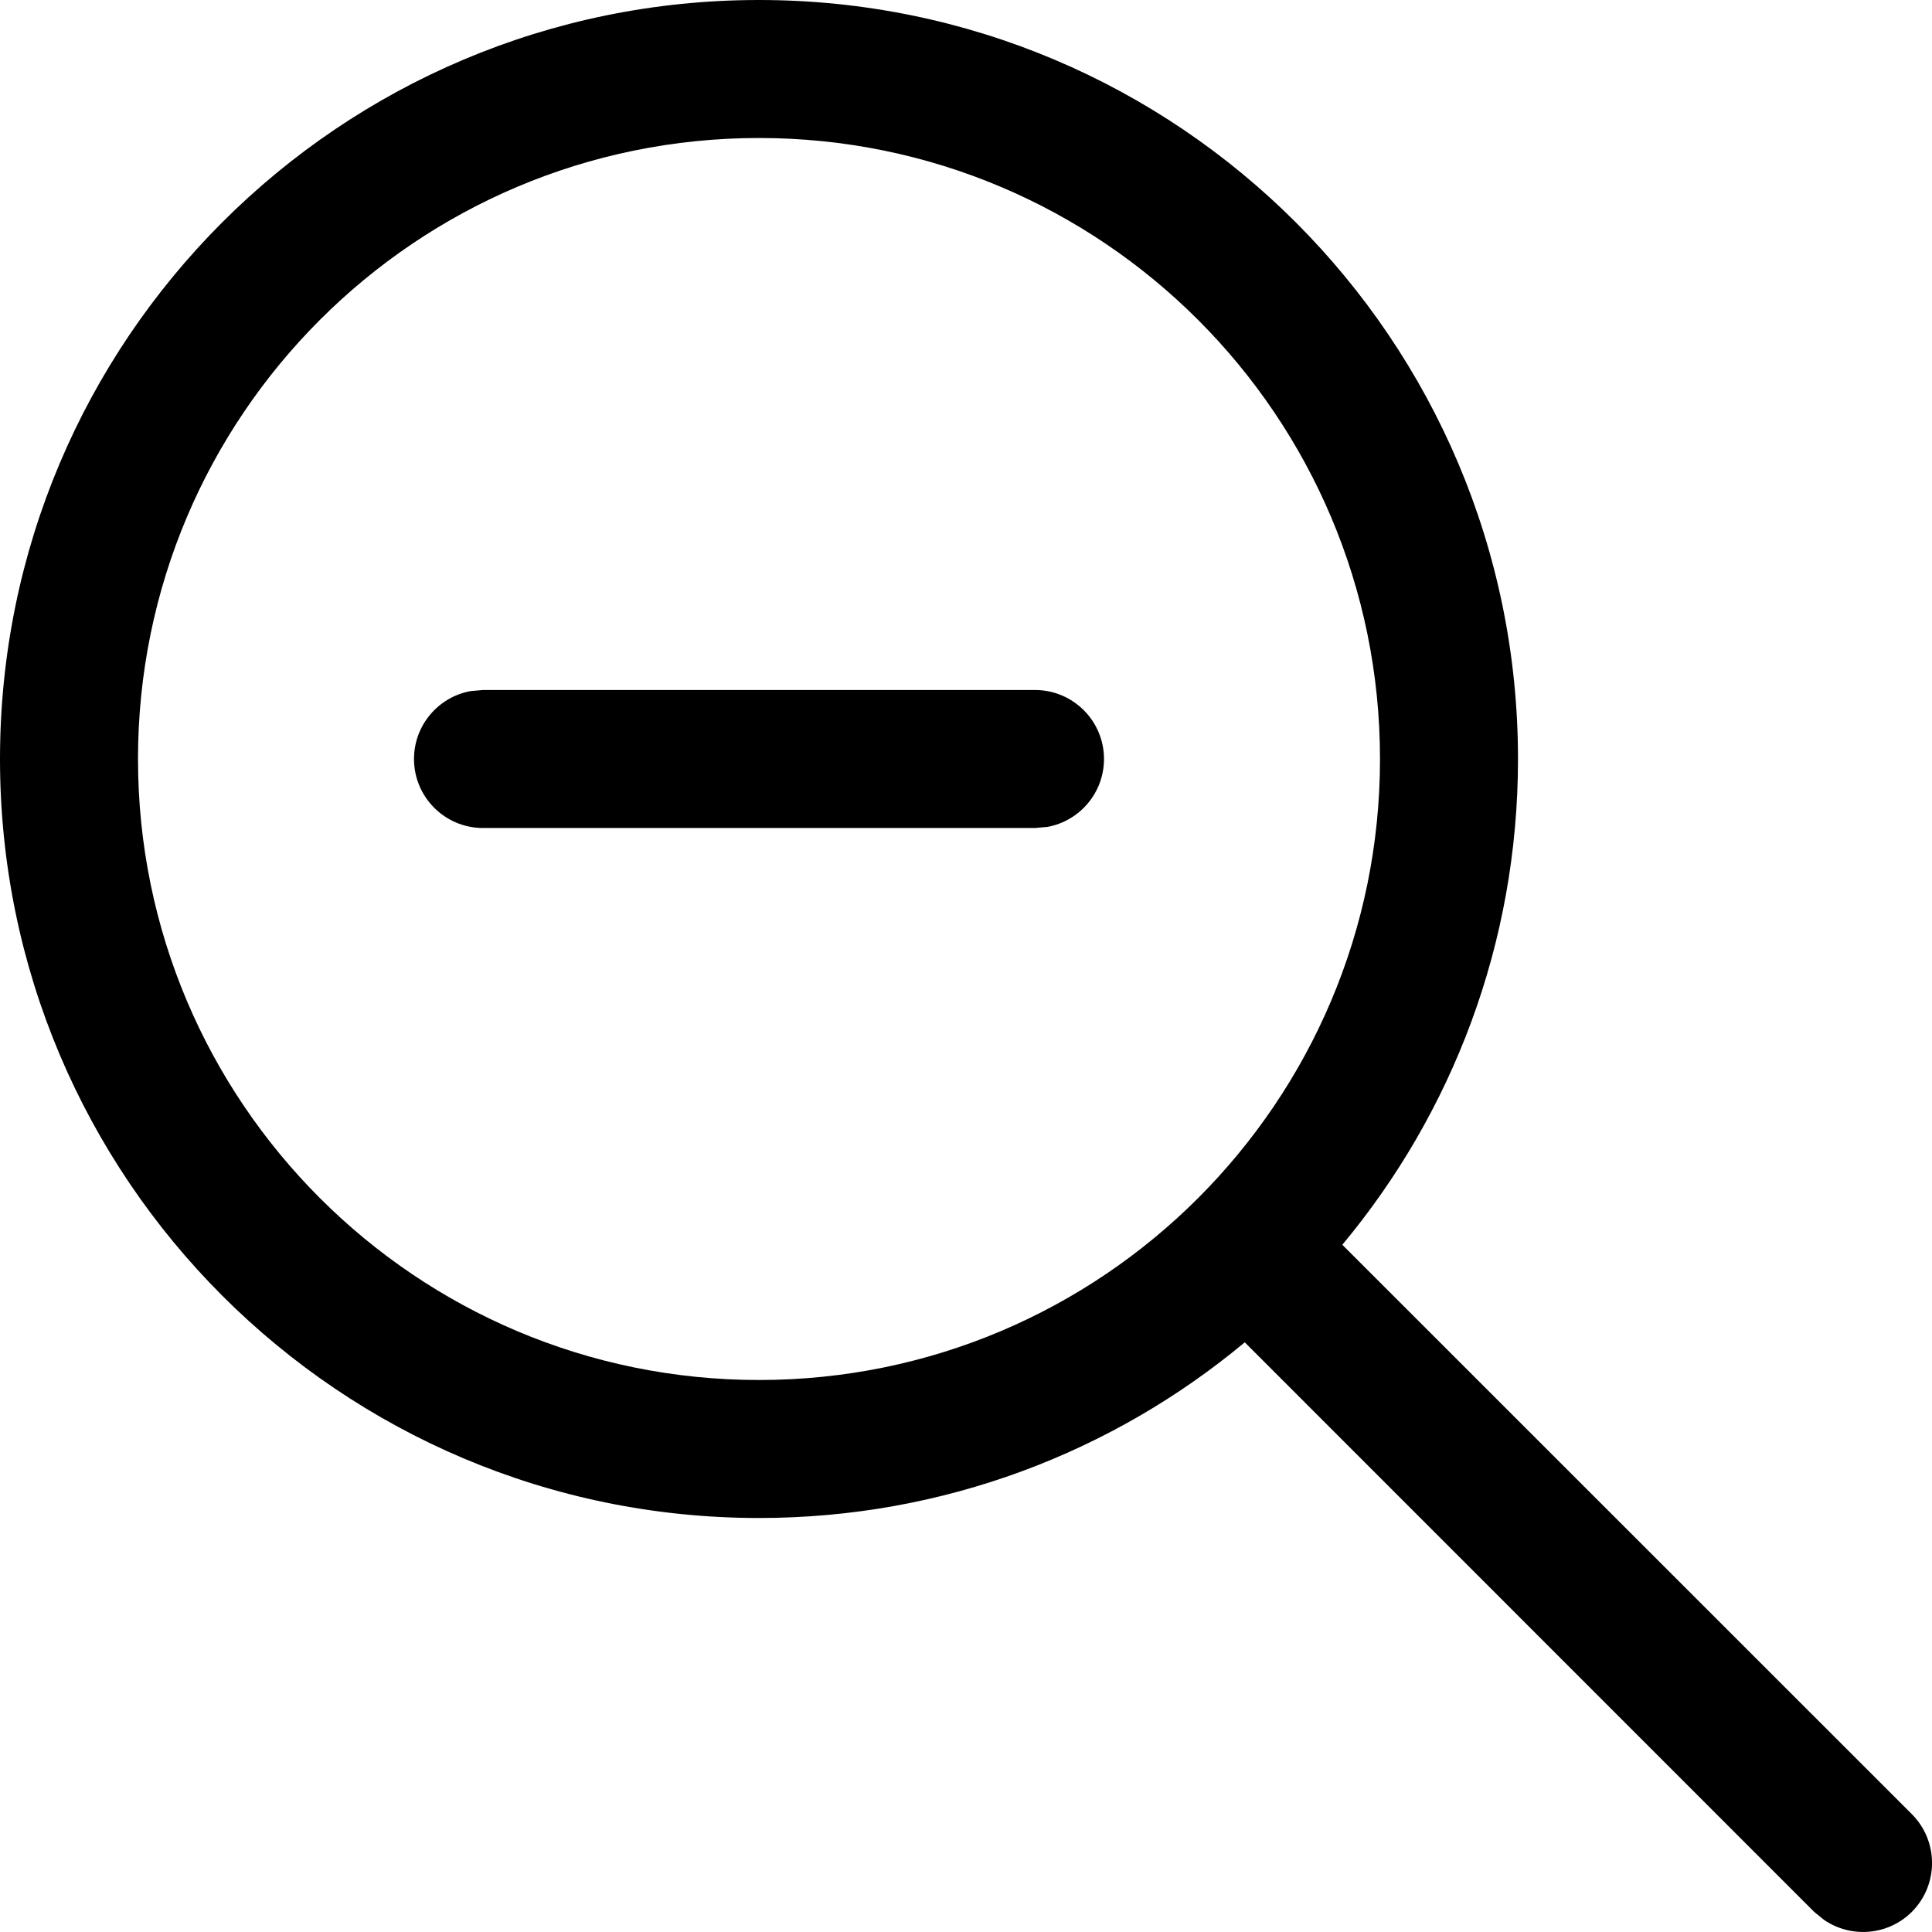 <svg width="14" height="14" viewBox="0 0 14 14" fill="none" xmlns="http://www.w3.org/2000/svg">
<g id="16">
<path d="M3.41 5.008C3.177 5.05 3 5.255 3 5.5C3 5.776 3.224 6 3.5 6H7.5L7.59 5.992C7.823 5.95 8 5.745 8 5.5C8 5.224 7.776 5 7.5 5H3.5L3.41 5.008Z" fill="black"/>
<path fill-rule="evenodd" clip-rule="evenodd" d="M11 5.5C11 2.462 8.538 0 5.5 0C2.462 0 0 2.462 0 5.5C0 8.538 2.462 11 5.5 11C6.839 11 8.066 10.522 9.02 9.727L13.146 13.854L13.216 13.911C13.411 14.046 13.68 14.027 13.854 13.854C14.049 13.658 14.049 13.342 13.854 13.146L9.727 9.02C10.522 8.066 11 6.839 11 5.5ZM1 5.5C1 3.015 3.015 1 5.5 1C7.985 1 10 3.015 10 5.5C10 7.985 7.985 10 5.5 10C3.015 10 1 7.985 1 5.5Z" fill="black"/>
</g>
</svg>
